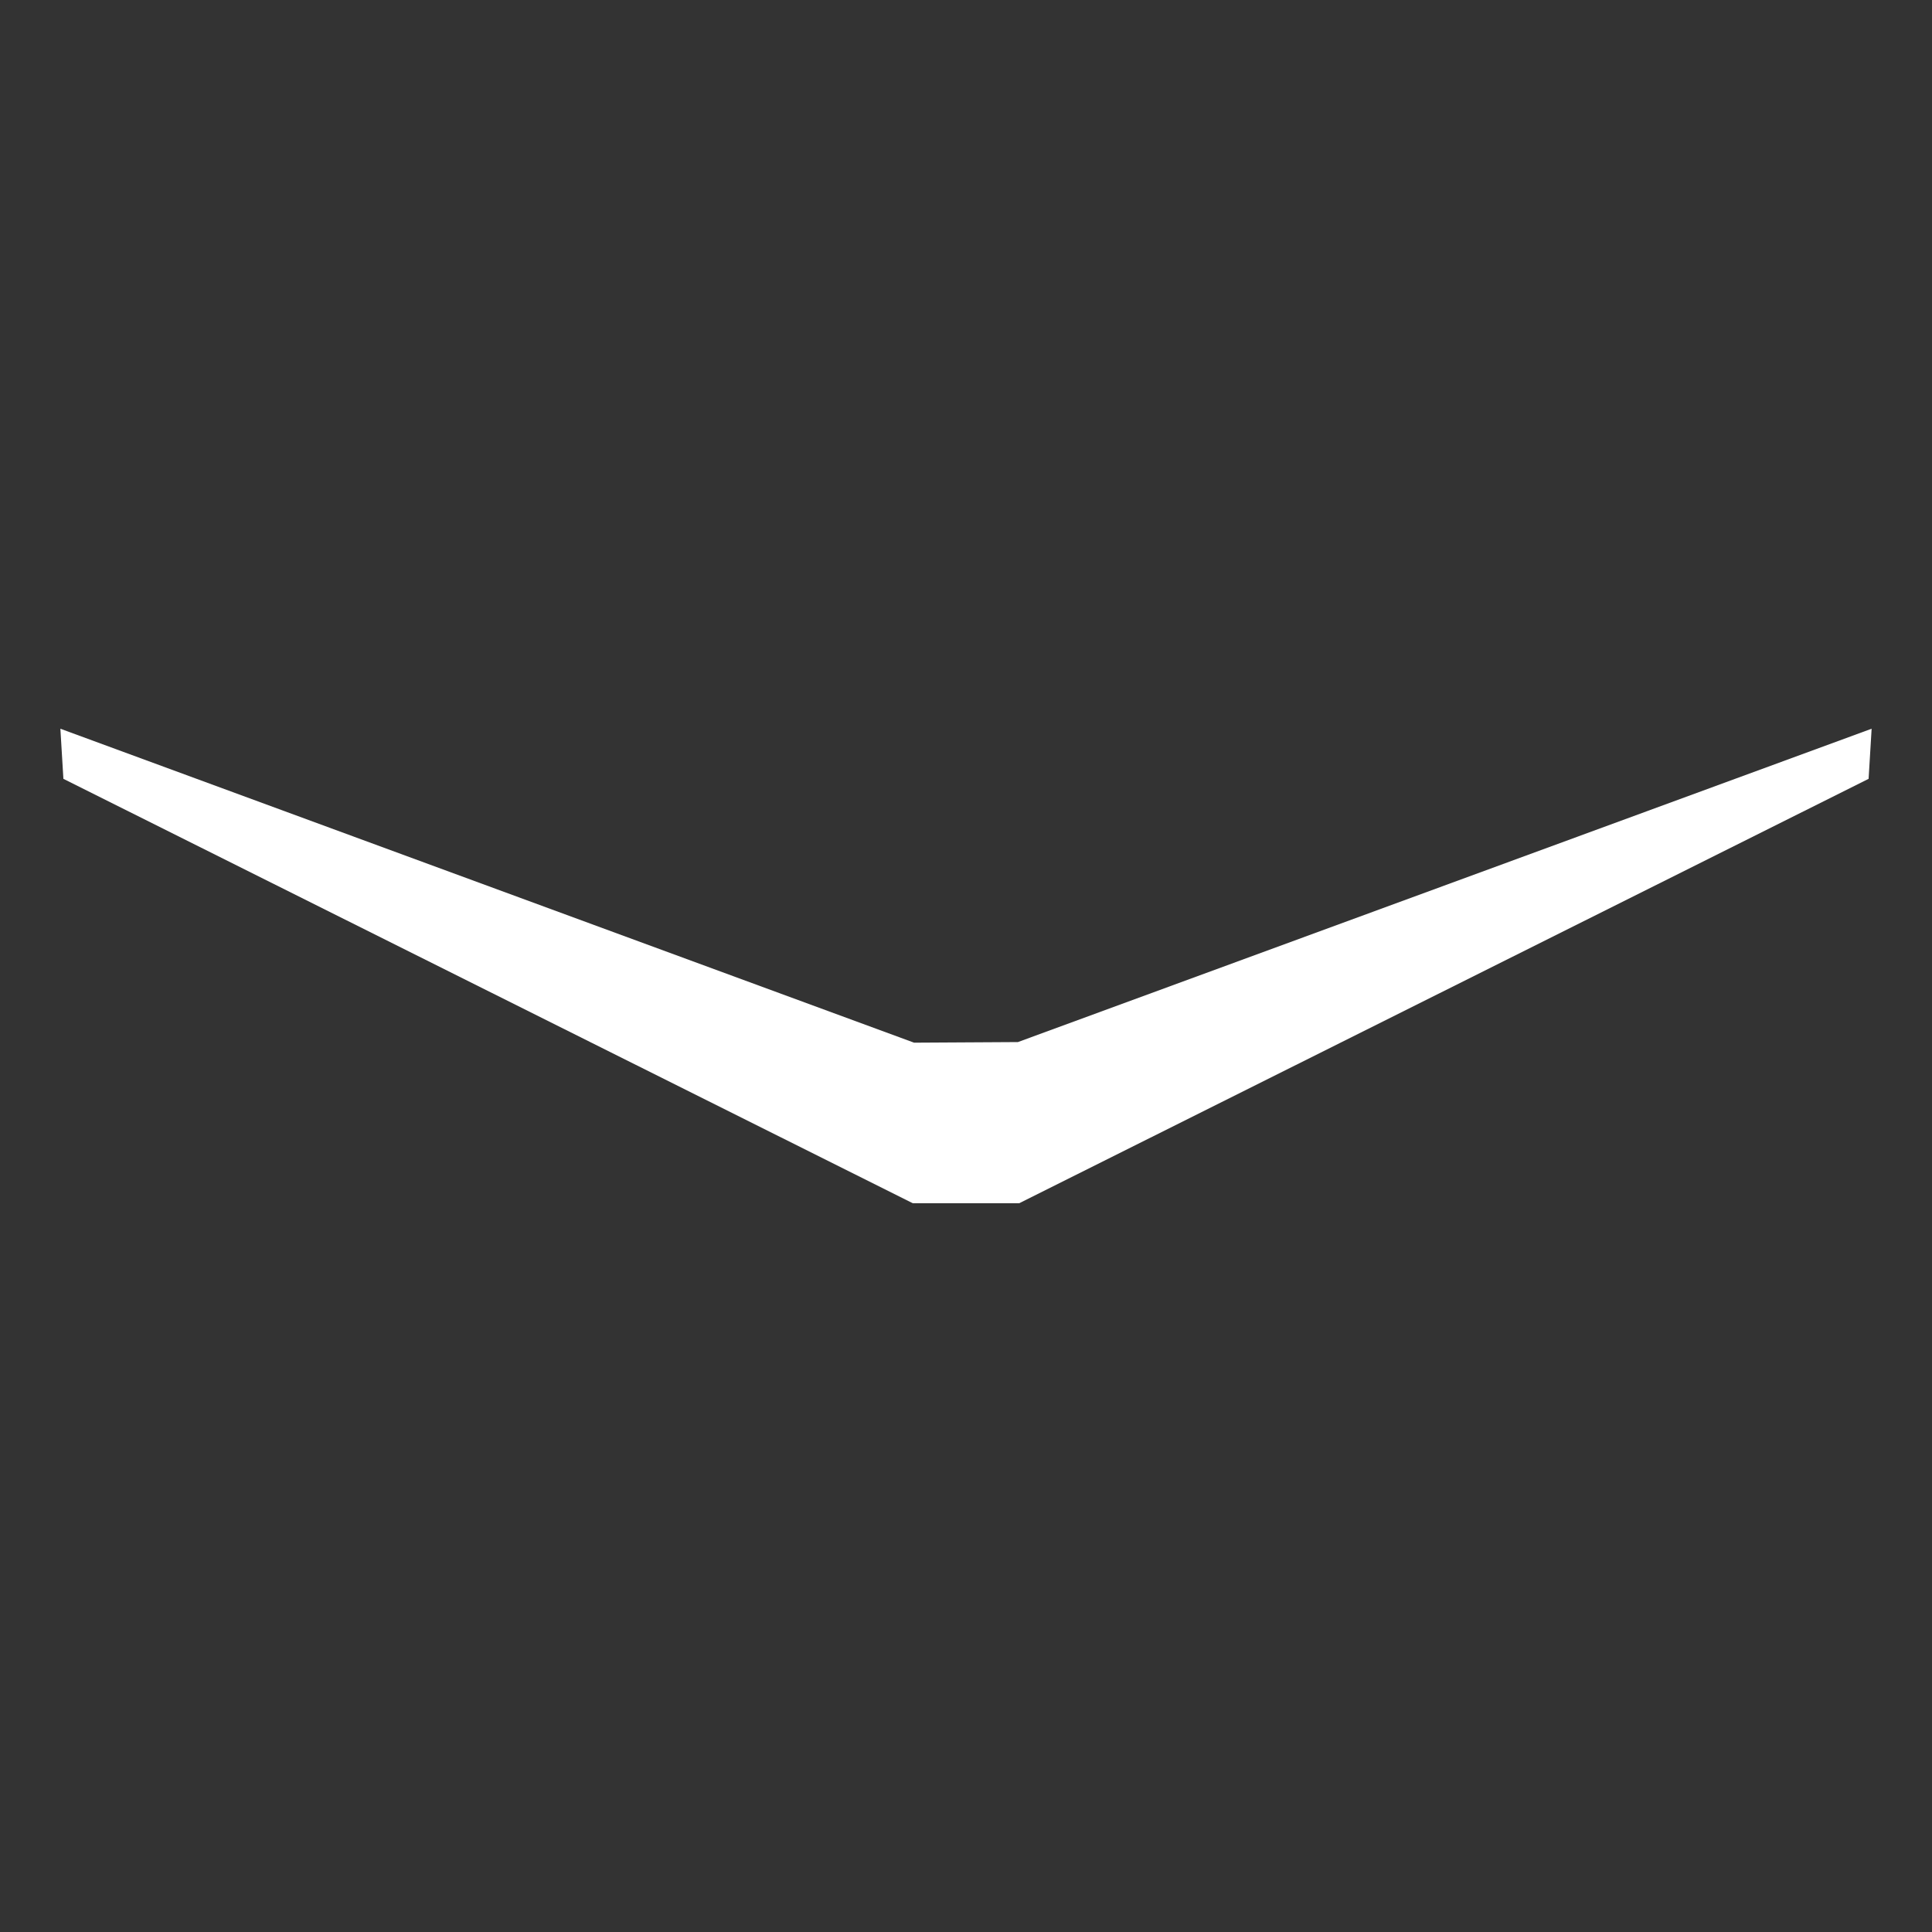 <svg fill="#fff" xmlns="http://www.w3.org/2000/svg" viewBox="0 0 32 32"><rect x="0" y="0" width="32" height="32" fill="#333333" stroke="none"/><polygon points="30.95 12.9 31 12.07 16.86 17.26 15.14 17.27 1 12.07 1.05 12.9 15.12 19.93 16.88 19.93 30.95 12.9"/></svg>